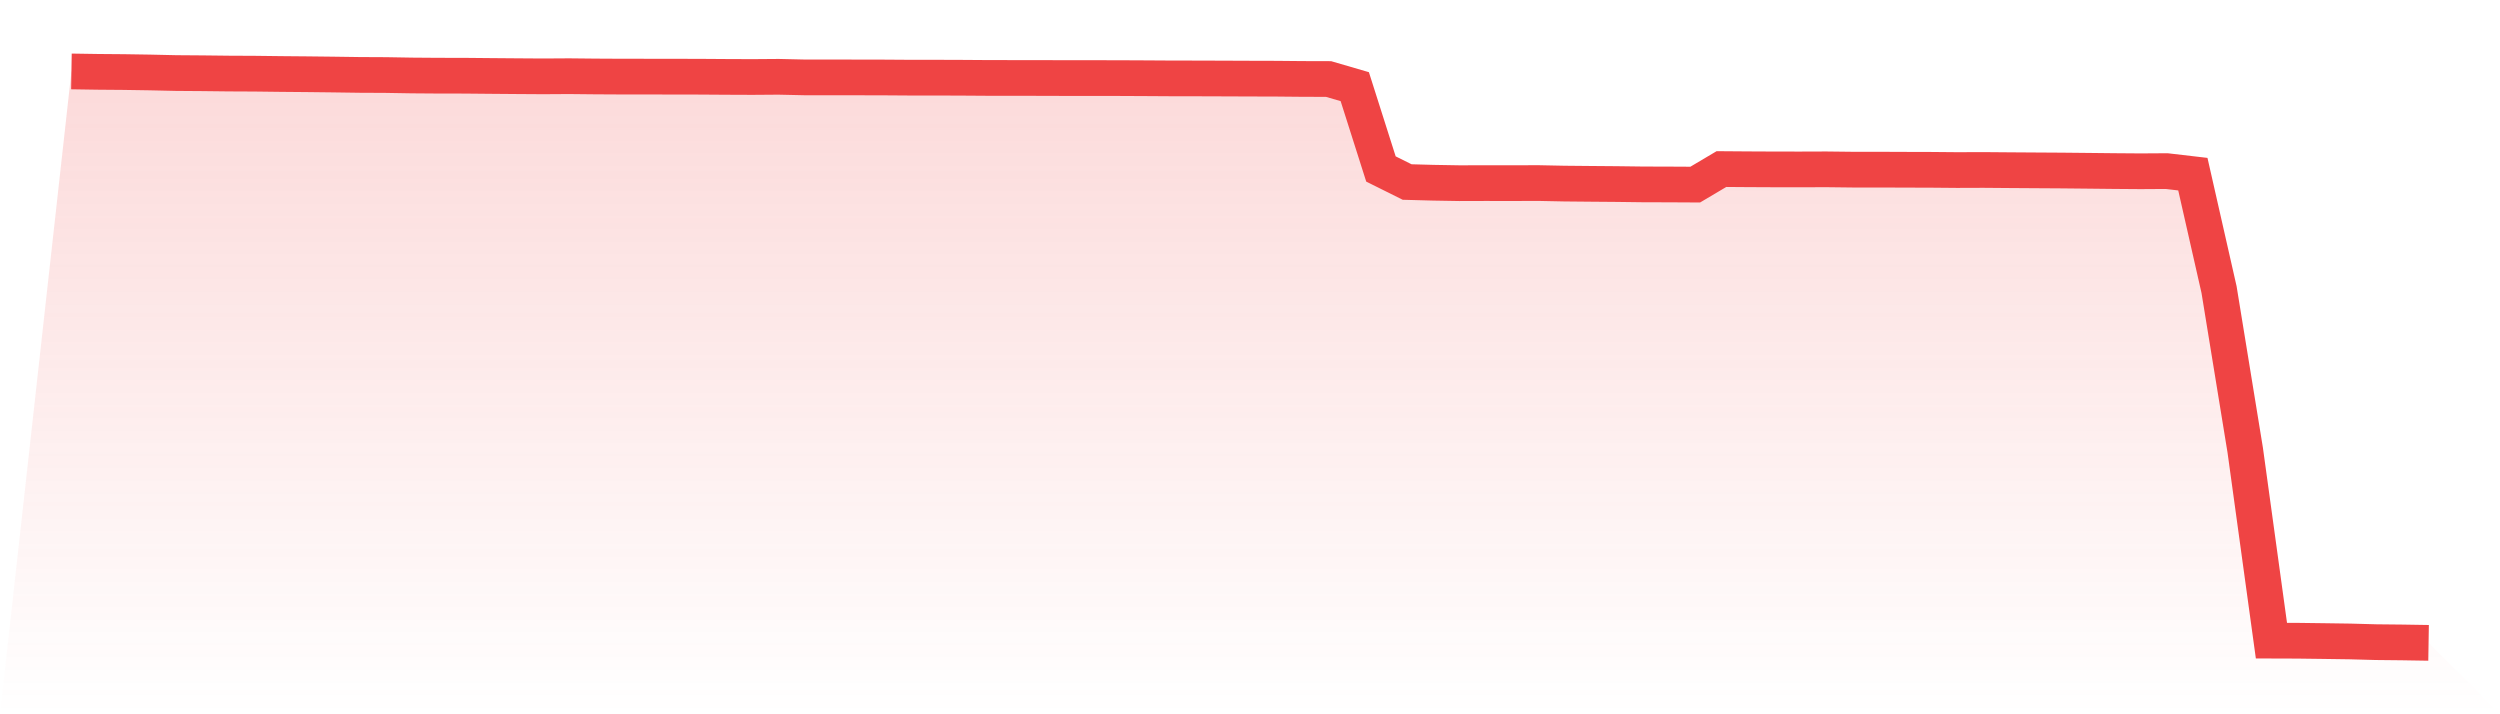 <svg viewBox="0 0 140 40" xmlns="http://www.w3.org/2000/svg">
<defs>
<linearGradient id="gradient" x1="0" x2="0" y1="0" y2="1">
<stop offset="0%" stop-color="#ef4444" stop-opacity="0.2"/>
<stop offset="100%" stop-color="#ef4444" stop-opacity="0"/>
</linearGradient>
</defs>
<path d="M4,4 L4,4 L5.467,4.023 L6.933,4.035 L8.4,4.058 L9.867,4.091 L11.333,4.102 L12.8,4.119 L14.267,4.126 L15.733,4.144 L17.2,4.157 L18.667,4.174 L20.133,4.195 L21.6,4.202 L23.067,4.227 L24.533,4.238 L26,4.24 L27.467,4.254 L28.933,4.266 L30.4,4.276 L31.867,4.267 L33.333,4.282 L34.8,4.29 L36.267,4.291 L37.733,4.293 L39.2,4.296 L40.667,4.306 L42.133,4.312 L43.6,4.301 L45.067,4.334 L46.533,4.334 L48,4.336 L49.467,4.339 L50.933,4.349 L52.4,4.349 L53.867,4.354 L55.333,4.364 L56.8,4.366 L58.267,4.367 L59.733,4.372 L61.2,4.372 L62.667,4.374 L64.133,4.381 L65.6,4.39 L67.067,4.392 L68.533,4.397 L70,4.403 L71.467,4.407 L72.933,4.421 L74.4,4.425 L75.867,4.853 L77.333,9.463 L78.8,10.193 L80.267,10.233 L81.733,10.258 L83.2,10.254 L84.667,10.256 L86.133,10.251 L87.6,10.281 L89.067,10.295 L90.533,10.307 L92,10.326 L93.467,10.33 L94.933,10.338 L96.4,9.468 L97.867,9.479 L99.333,9.486 L100.8,9.488 L102.267,9.483 L103.733,9.5 L105.2,9.5 L106.667,9.506 L108.133,9.51 L109.6,9.523 L111.067,9.518 L112.533,9.53 L114,9.54 L115.467,9.549 L116.933,9.564 L118.4,9.58 L119.867,9.591 L121.333,9.582 L122.8,9.753 L124.267,16.22 L125.733,25.213 L127.2,35.876 L128.667,35.881 L130.133,35.9 L131.6,35.921 L133.067,35.961 L134.533,35.976 L136,36 L140,40 L0,40 z" fill="url(#gradient)"/>
<path d="M4,4 L4,4 L5.467,4.023 L6.933,4.035 L8.4,4.058 L9.867,4.091 L11.333,4.102 L12.8,4.119 L14.267,4.126 L15.733,4.144 L17.2,4.157 L18.667,4.174 L20.133,4.195 L21.6,4.202 L23.067,4.227 L24.533,4.238 L26,4.24 L27.467,4.254 L28.933,4.266 L30.4,4.276 L31.867,4.267 L33.333,4.282 L34.8,4.29 L36.267,4.291 L37.733,4.293 L39.2,4.296 L40.667,4.306 L42.133,4.312 L43.6,4.301 L45.067,4.334 L46.533,4.334 L48,4.336 L49.467,4.339 L50.933,4.349 L52.4,4.349 L53.867,4.354 L55.333,4.364 L56.8,4.366 L58.267,4.367 L59.733,4.372 L61.2,4.372 L62.667,4.374 L64.133,4.381 L65.6,4.39 L67.067,4.392 L68.533,4.397 L70,4.403 L71.467,4.407 L72.933,4.421 L74.4,4.425 L75.867,4.853 L77.333,9.463 L78.8,10.193 L80.267,10.233 L81.733,10.258 L83.2,10.254 L84.667,10.256 L86.133,10.251 L87.6,10.281 L89.067,10.295 L90.533,10.307 L92,10.326 L93.467,10.33 L94.933,10.338 L96.4,9.468 L97.867,9.479 L99.333,9.486 L100.8,9.488 L102.267,9.483 L103.733,9.5 L105.2,9.5 L106.667,9.506 L108.133,9.51 L109.6,9.523 L111.067,9.518 L112.533,9.53 L114,9.54 L115.467,9.549 L116.933,9.564 L118.4,9.58 L119.867,9.591 L121.333,9.582 L122.8,9.753 L124.267,16.22 L125.733,25.213 L127.2,35.876 L128.667,35.881 L130.133,35.9 L131.6,35.921 L133.067,35.961 L134.533,35.976 L136,36" fill="none" stroke="#ef4444" stroke-width="2"/>
</svg>